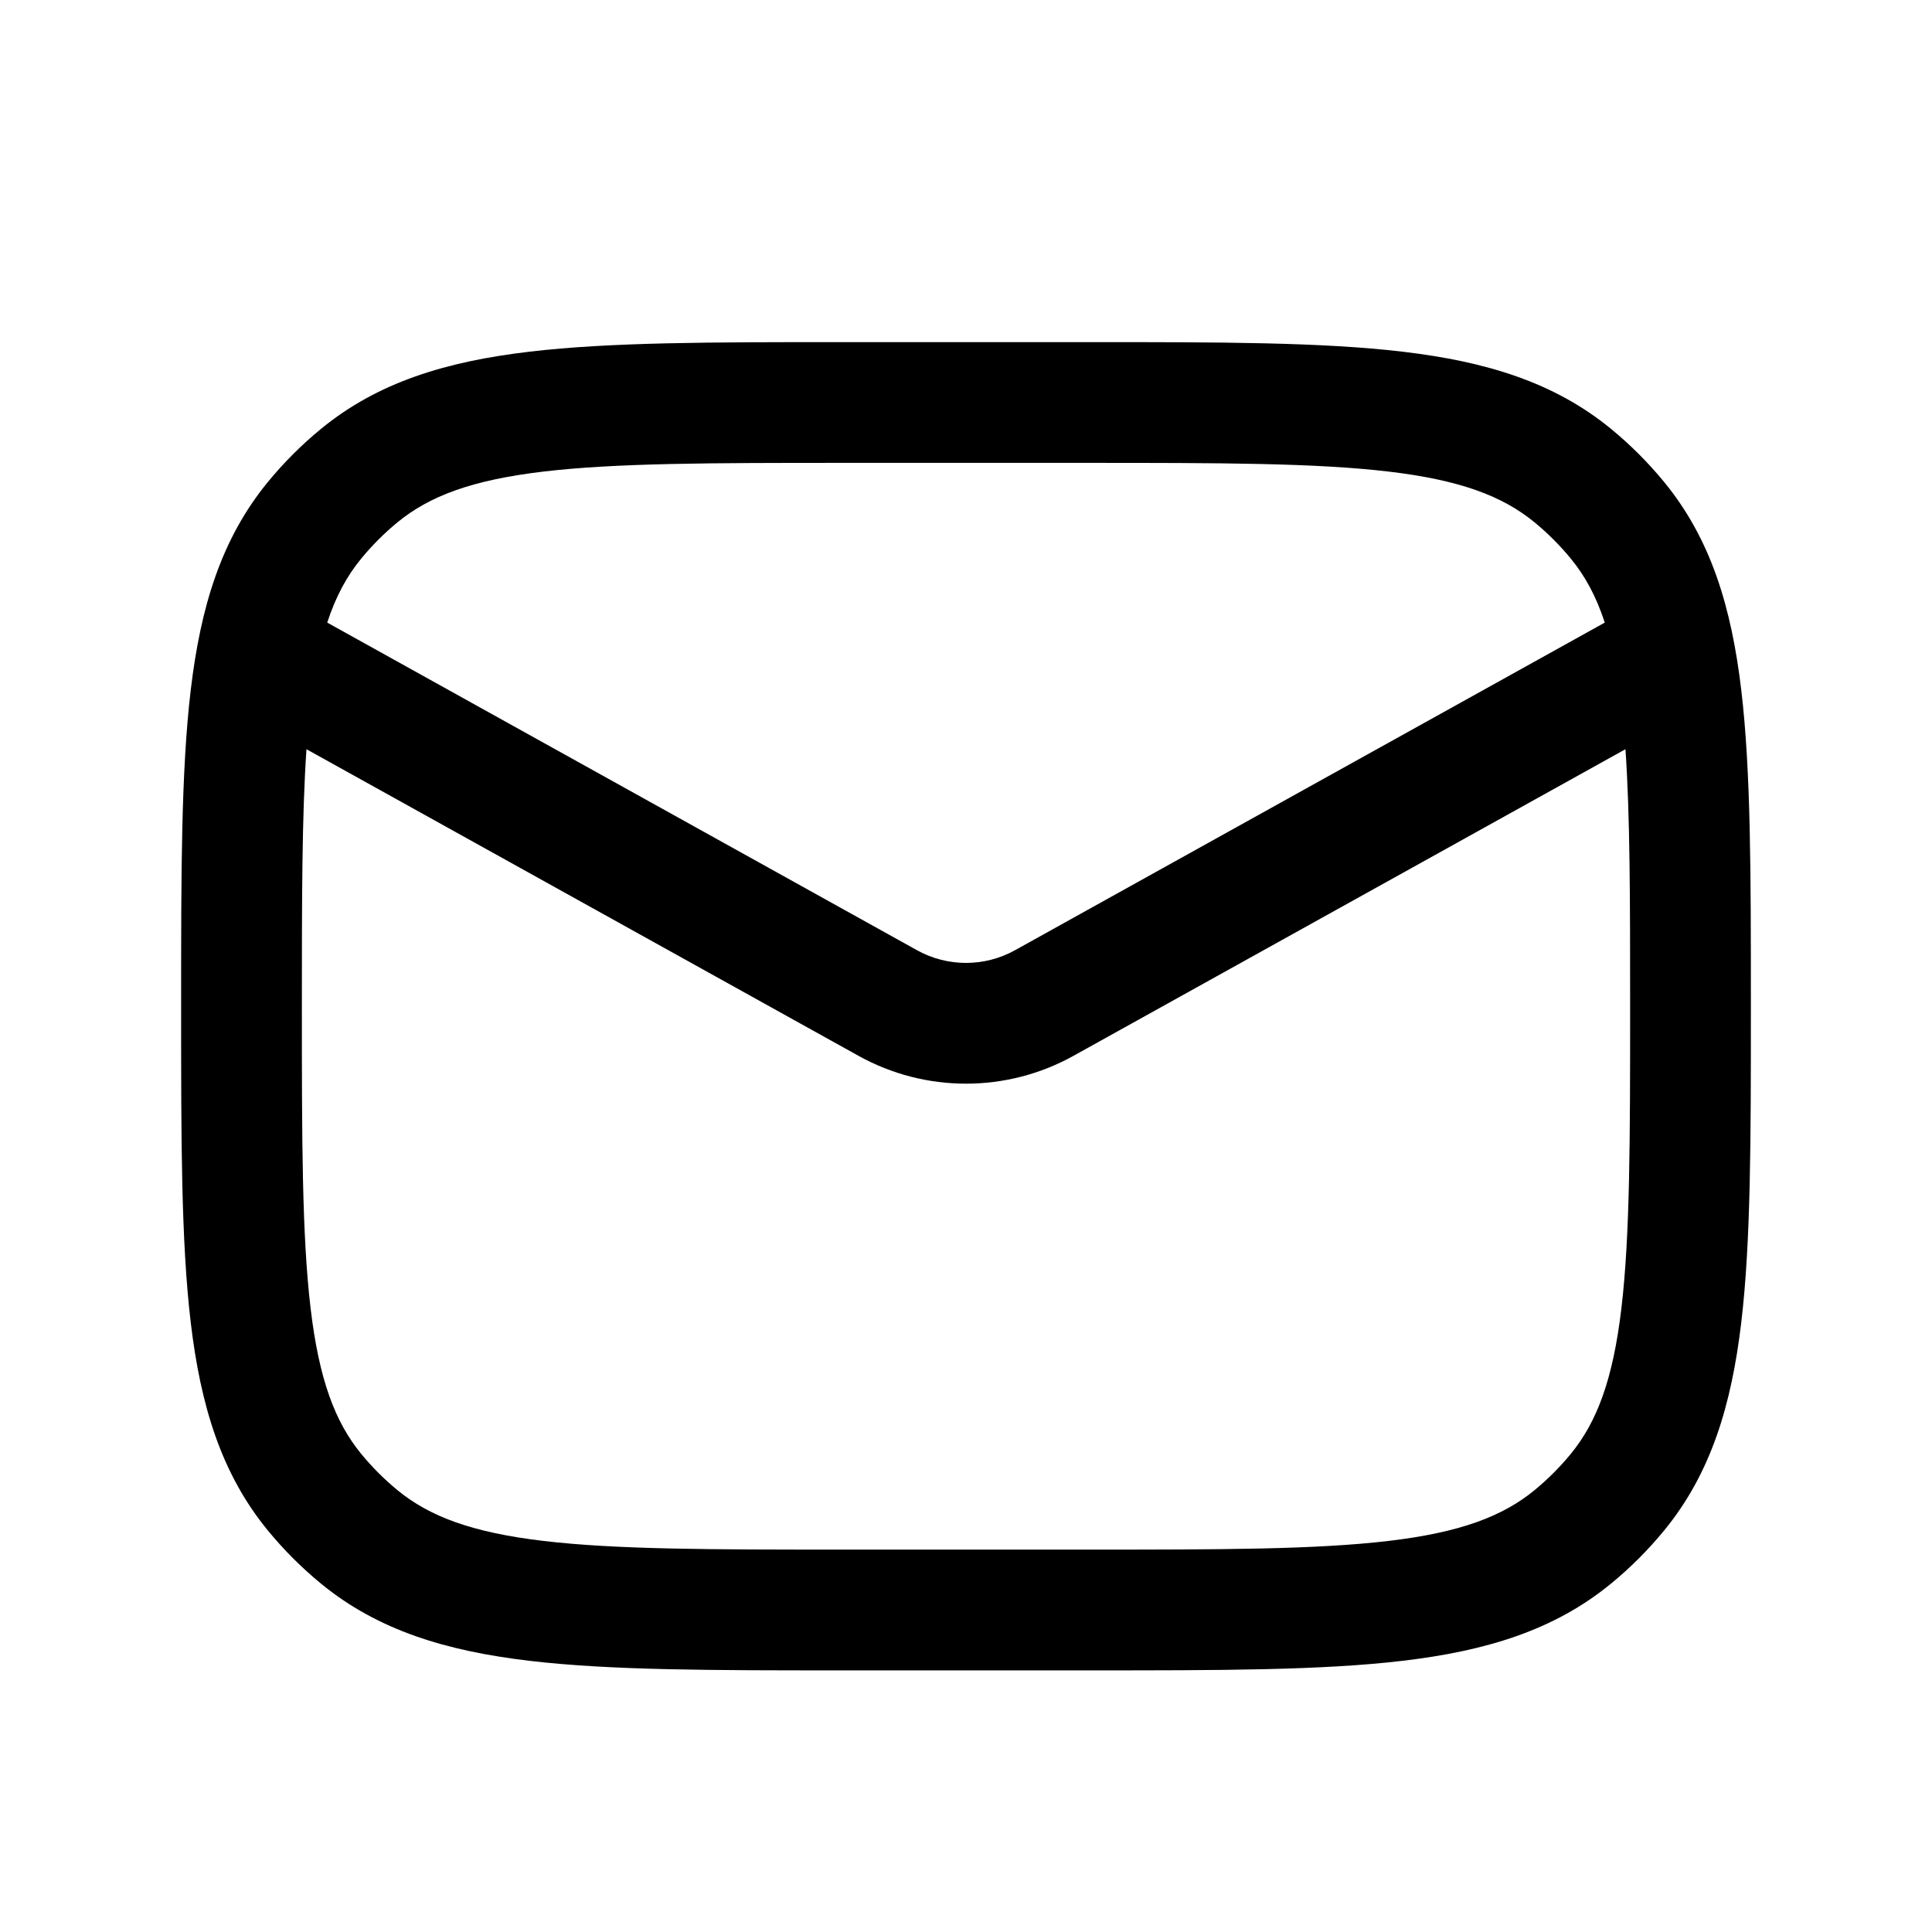 <svg width="24" height="24" viewBox="0 0 24 24" fill="none" xmlns="http://www.w3.org/2000/svg">
<path fill-rule="evenodd" clip-rule="evenodd" d="M10.451 4.25C8.849 4.25 7.579 4.25 6.575 4.369C5.544 4.491 4.696 4.746 3.987 5.328C3.746 5.526 3.526 5.746 3.328 5.987C2.746 6.696 2.491 7.544 2.369 8.575C2.25 9.579 2.25 10.849 2.25 12.451V12.549C2.25 14.151 2.25 15.421 2.369 16.425C2.491 17.456 2.746 18.304 3.328 19.013C3.526 19.254 3.746 19.474 3.987 19.672C4.696 20.254 5.544 20.509 6.575 20.631C7.579 20.75 8.849 20.75 10.451 20.75H13.549C15.151 20.75 16.421 20.75 17.425 20.631C18.456 20.509 19.304 20.254 20.013 19.672C20.254 19.474 20.474 19.254 20.672 19.013C21.254 18.304 21.509 17.456 21.631 16.425C21.75 15.421 21.75 14.151 21.75 12.549V12.451C21.75 10.849 21.75 9.579 21.631 8.575C21.509 7.544 21.254 6.696 20.672 5.987C20.474 5.746 20.254 5.526 20.013 5.328C19.304 4.746 18.456 4.491 17.425 4.369C16.421 4.25 15.151 4.25 13.549 4.25H10.451ZM4.938 6.488C5.336 6.162 5.862 5.963 6.751 5.858C7.657 5.751 8.838 5.75 10.5 5.75H13.5C15.162 5.75 16.343 5.751 17.249 5.858C18.138 5.963 18.664 6.162 19.062 6.488C19.226 6.623 19.377 6.774 19.512 6.938C19.689 7.153 19.828 7.406 19.935 7.734L12.607 11.805C12.229 12.014 11.771 12.014 11.393 11.805L4.065 7.734C4.172 7.406 4.311 7.153 4.488 6.938C4.623 6.774 4.774 6.623 4.938 6.488ZM3.807 9.307C3.751 10.13 3.75 11.158 3.75 12.5C3.75 14.162 3.751 15.343 3.858 16.249C3.963 17.138 4.162 17.664 4.488 18.062C4.623 18.226 4.774 18.377 4.938 18.512C5.336 18.838 5.862 19.037 6.751 19.142C7.657 19.249 8.838 19.25 10.5 19.25H13.5C15.162 19.25 16.343 19.249 17.249 19.142C18.138 19.037 18.664 18.838 19.062 18.512C19.226 18.377 19.377 18.226 19.512 18.062C19.838 17.664 20.037 17.138 20.142 16.249C20.249 15.343 20.25 14.162 20.25 12.5C20.25 11.158 20.249 10.13 20.192 9.307L13.335 13.116C12.505 13.577 11.495 13.577 10.665 13.116L3.807 9.307Z" fill="black"/>
</svg>

